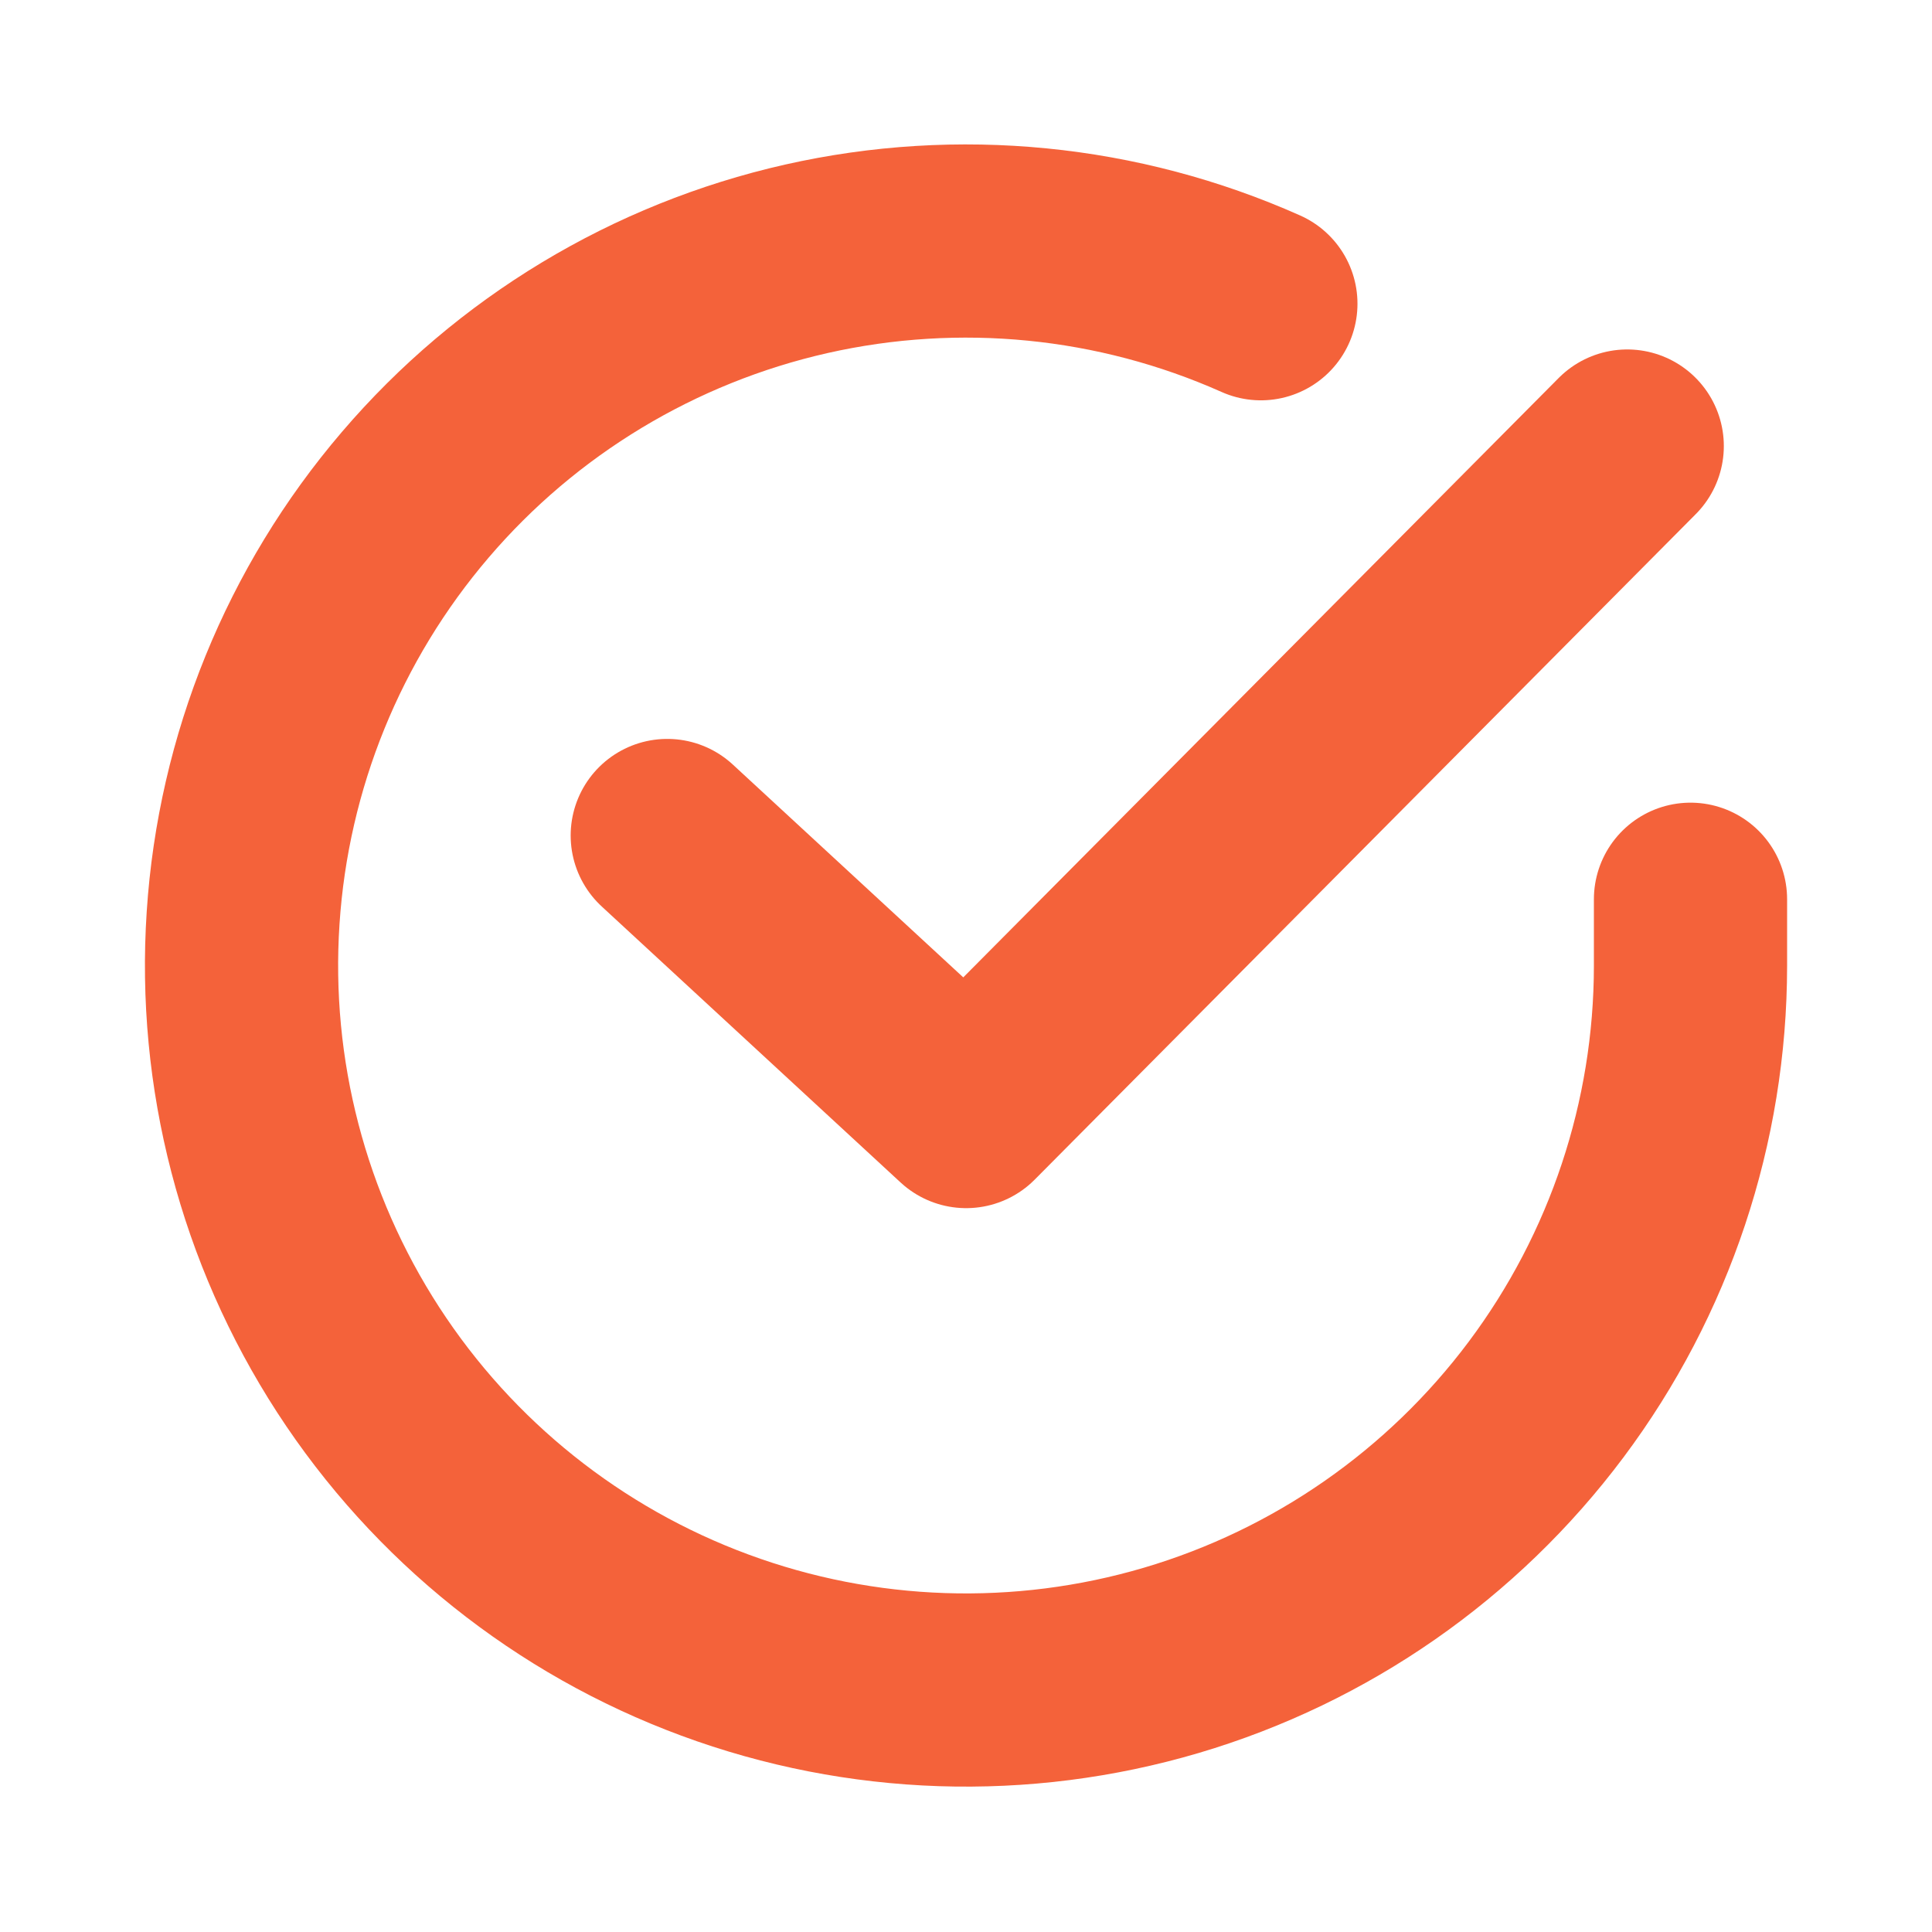 <svg width="24" height="24" viewBox="0 0 24 24" fill="none" xmlns="http://www.w3.org/2000/svg">
<path d="M21 11.171V11.999C20.999 13.94 20.37 15.829 19.208 17.383C18.046 18.937 16.413 20.075 14.552 20.625C12.691 21.175 10.701 21.109 8.881 20.436C7.061 19.764 5.506 18.521 4.45 16.893C3.394 15.264 2.892 13.338 3.02 11.402C3.147 9.465 3.897 7.622 5.158 6.147C6.419 4.671 8.124 3.643 10.017 3.215C11.91 2.788 13.89 2.983 15.663 3.773" stroke="#F4623A" stroke-width="2.4" stroke-linecap="round" stroke-linejoin="round"/>
<path d="M20.214 5.541L12.002 13.808L8.289 10.379" stroke="#F4623A" stroke-width="2.4" stroke-linecap="round" stroke-linejoin="round"/>
</svg>
